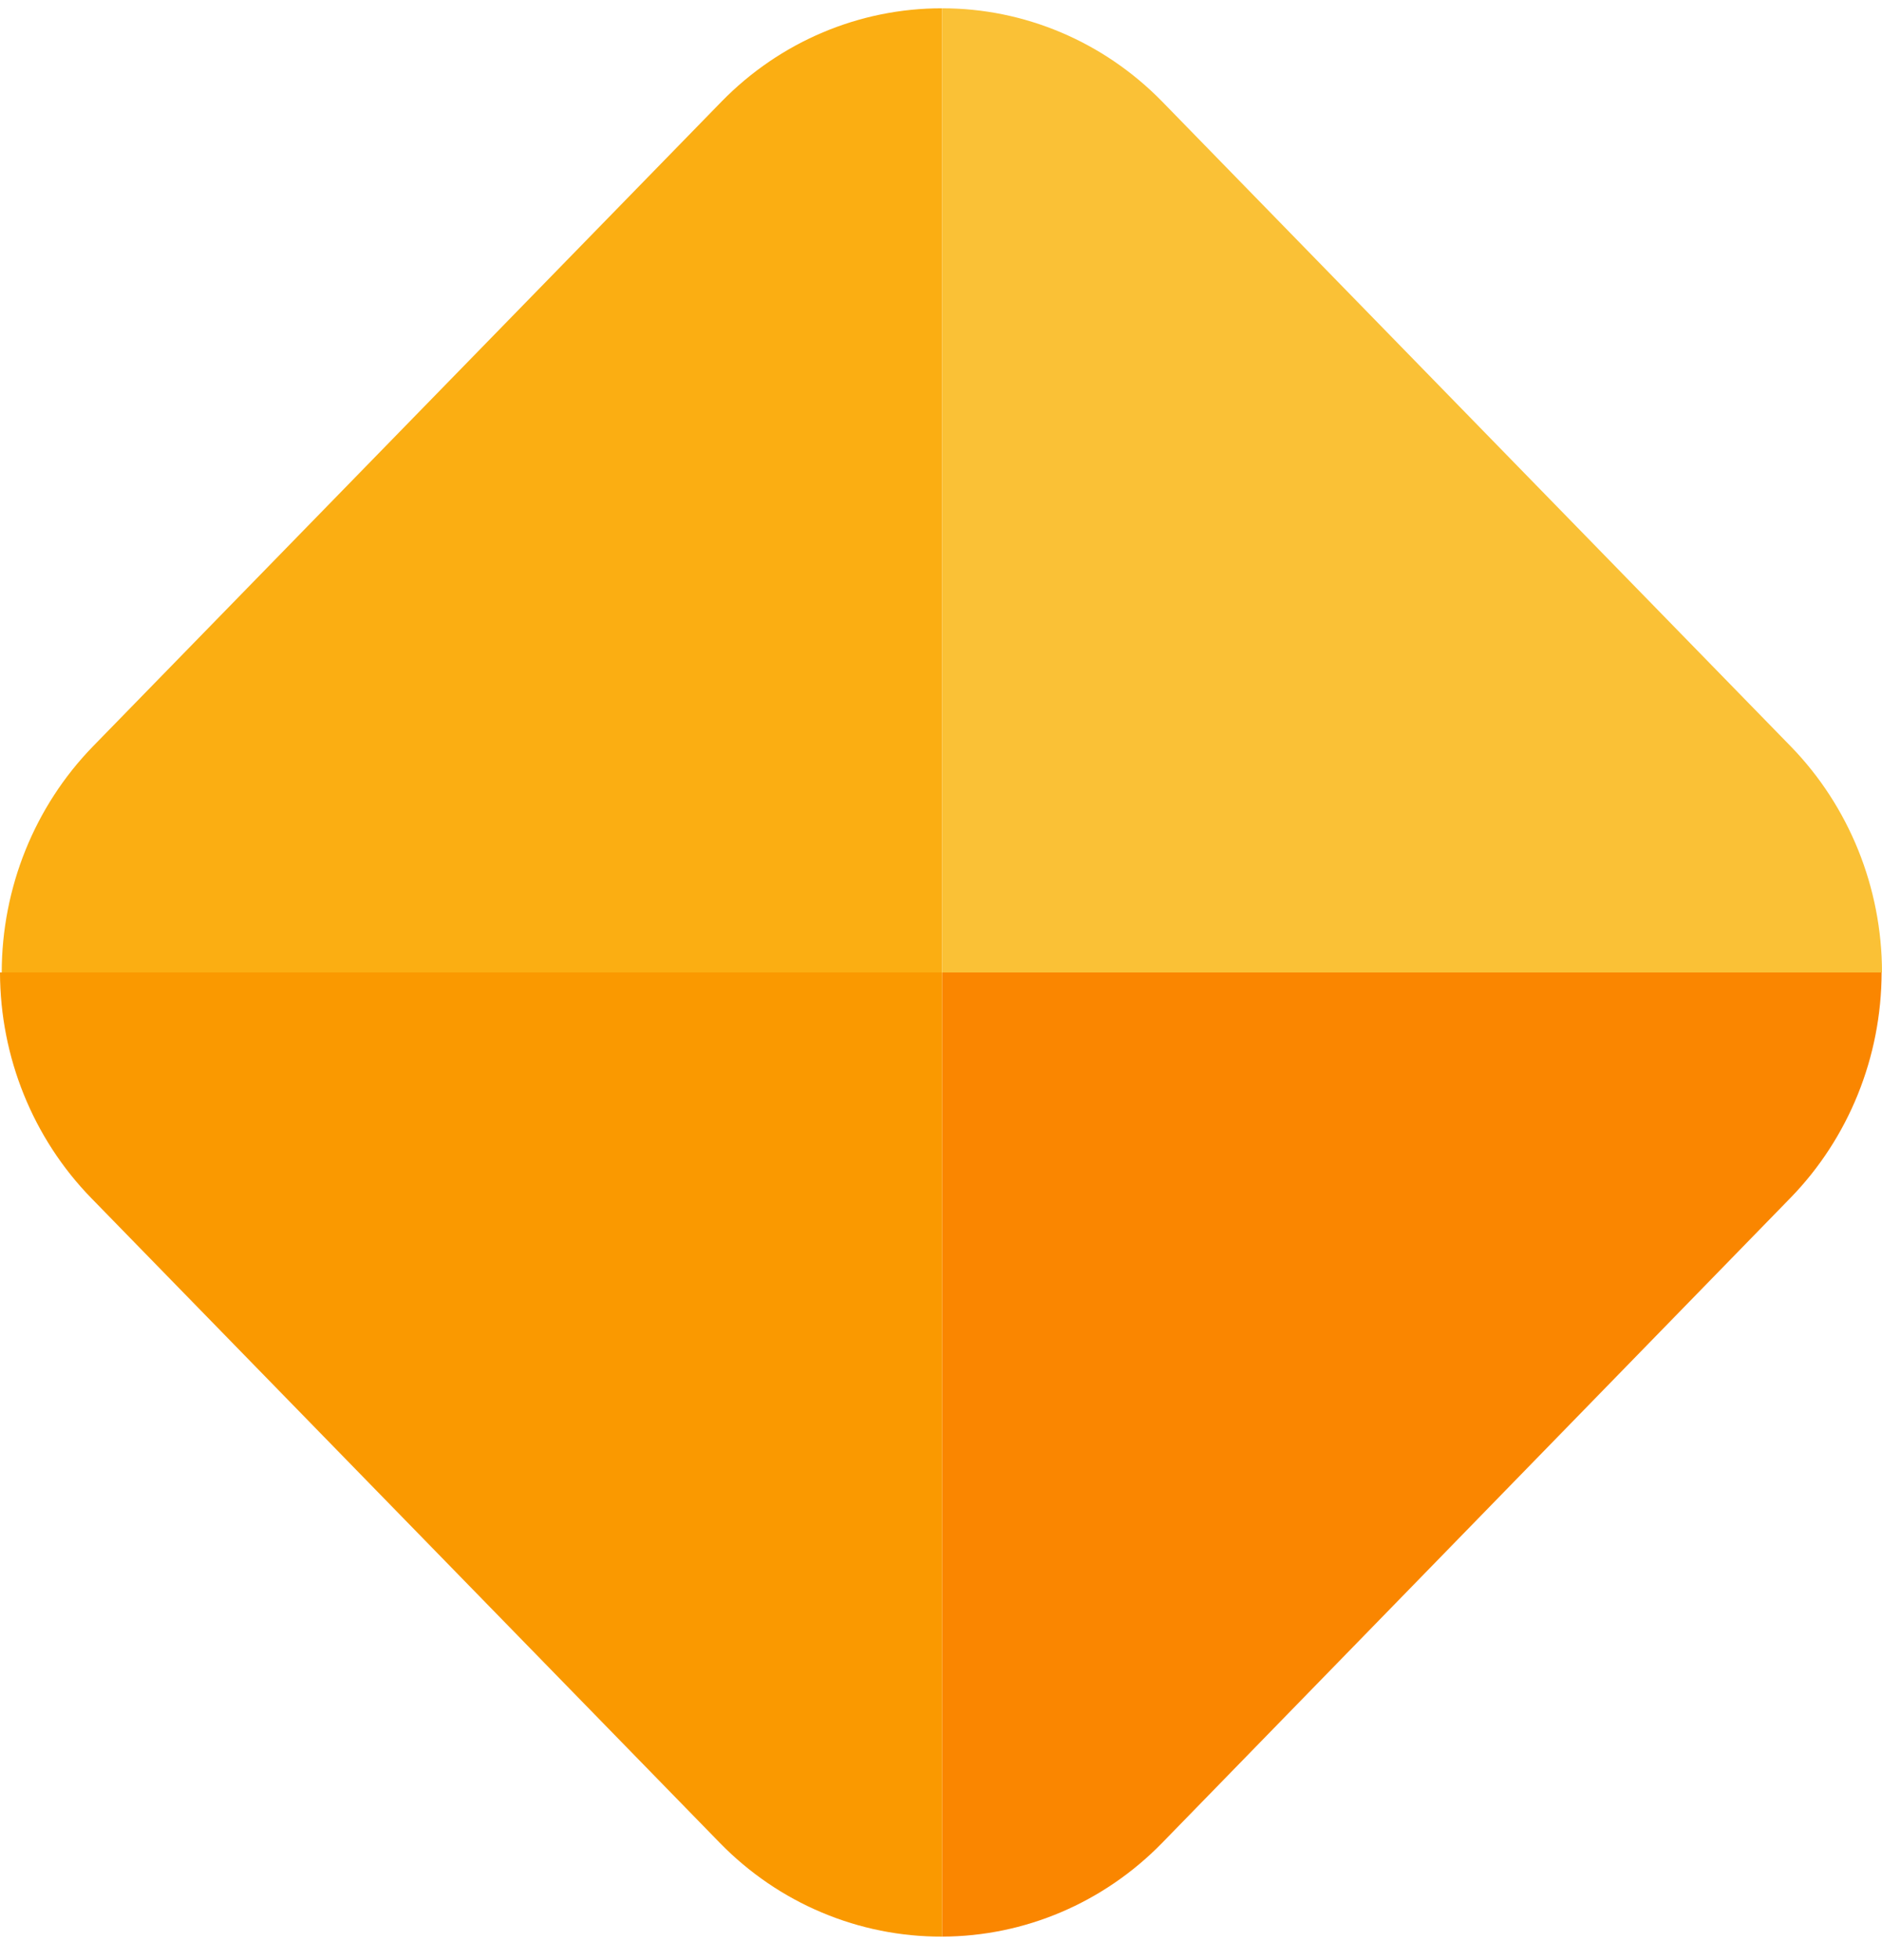 <svg xmlns="http://www.w3.org/2000/svg" width="24" height="25" viewBox="0 0 24 25" fill="none"><path d="M12.014 0.106C10.96 0.104 9.949 0.531 9.203 1.294L1.185 9.52C0.441 10.285 0.023 11.322 0.022 12.403H12.014V0.106Z" fill="#FBAE12"></path><path d="M24 12.403C23.999 11.322 23.581 10.285 22.837 9.52L14.819 1.294C14.074 0.532 13.065 0.105 12.014 0.106V12.403H24Z" fill="#FAC136"></path><path d="M12.014 24.7C13.066 24.698 14.074 24.269 14.819 23.506L22.831 15.28C23.575 14.517 23.993 13.482 23.995 12.403L12.014 12.403L12.014 24.7Z" fill="#FA8600"></path><path d="M12.014 24.7L12.014 12.403L0 12.403C0.002 13.482 0.42 14.517 1.163 15.28L9.181 23.506C9.553 23.887 9.995 24.189 10.481 24.393C10.967 24.598 11.488 24.702 12.014 24.7Z" fill="#FA9900"></path></svg>